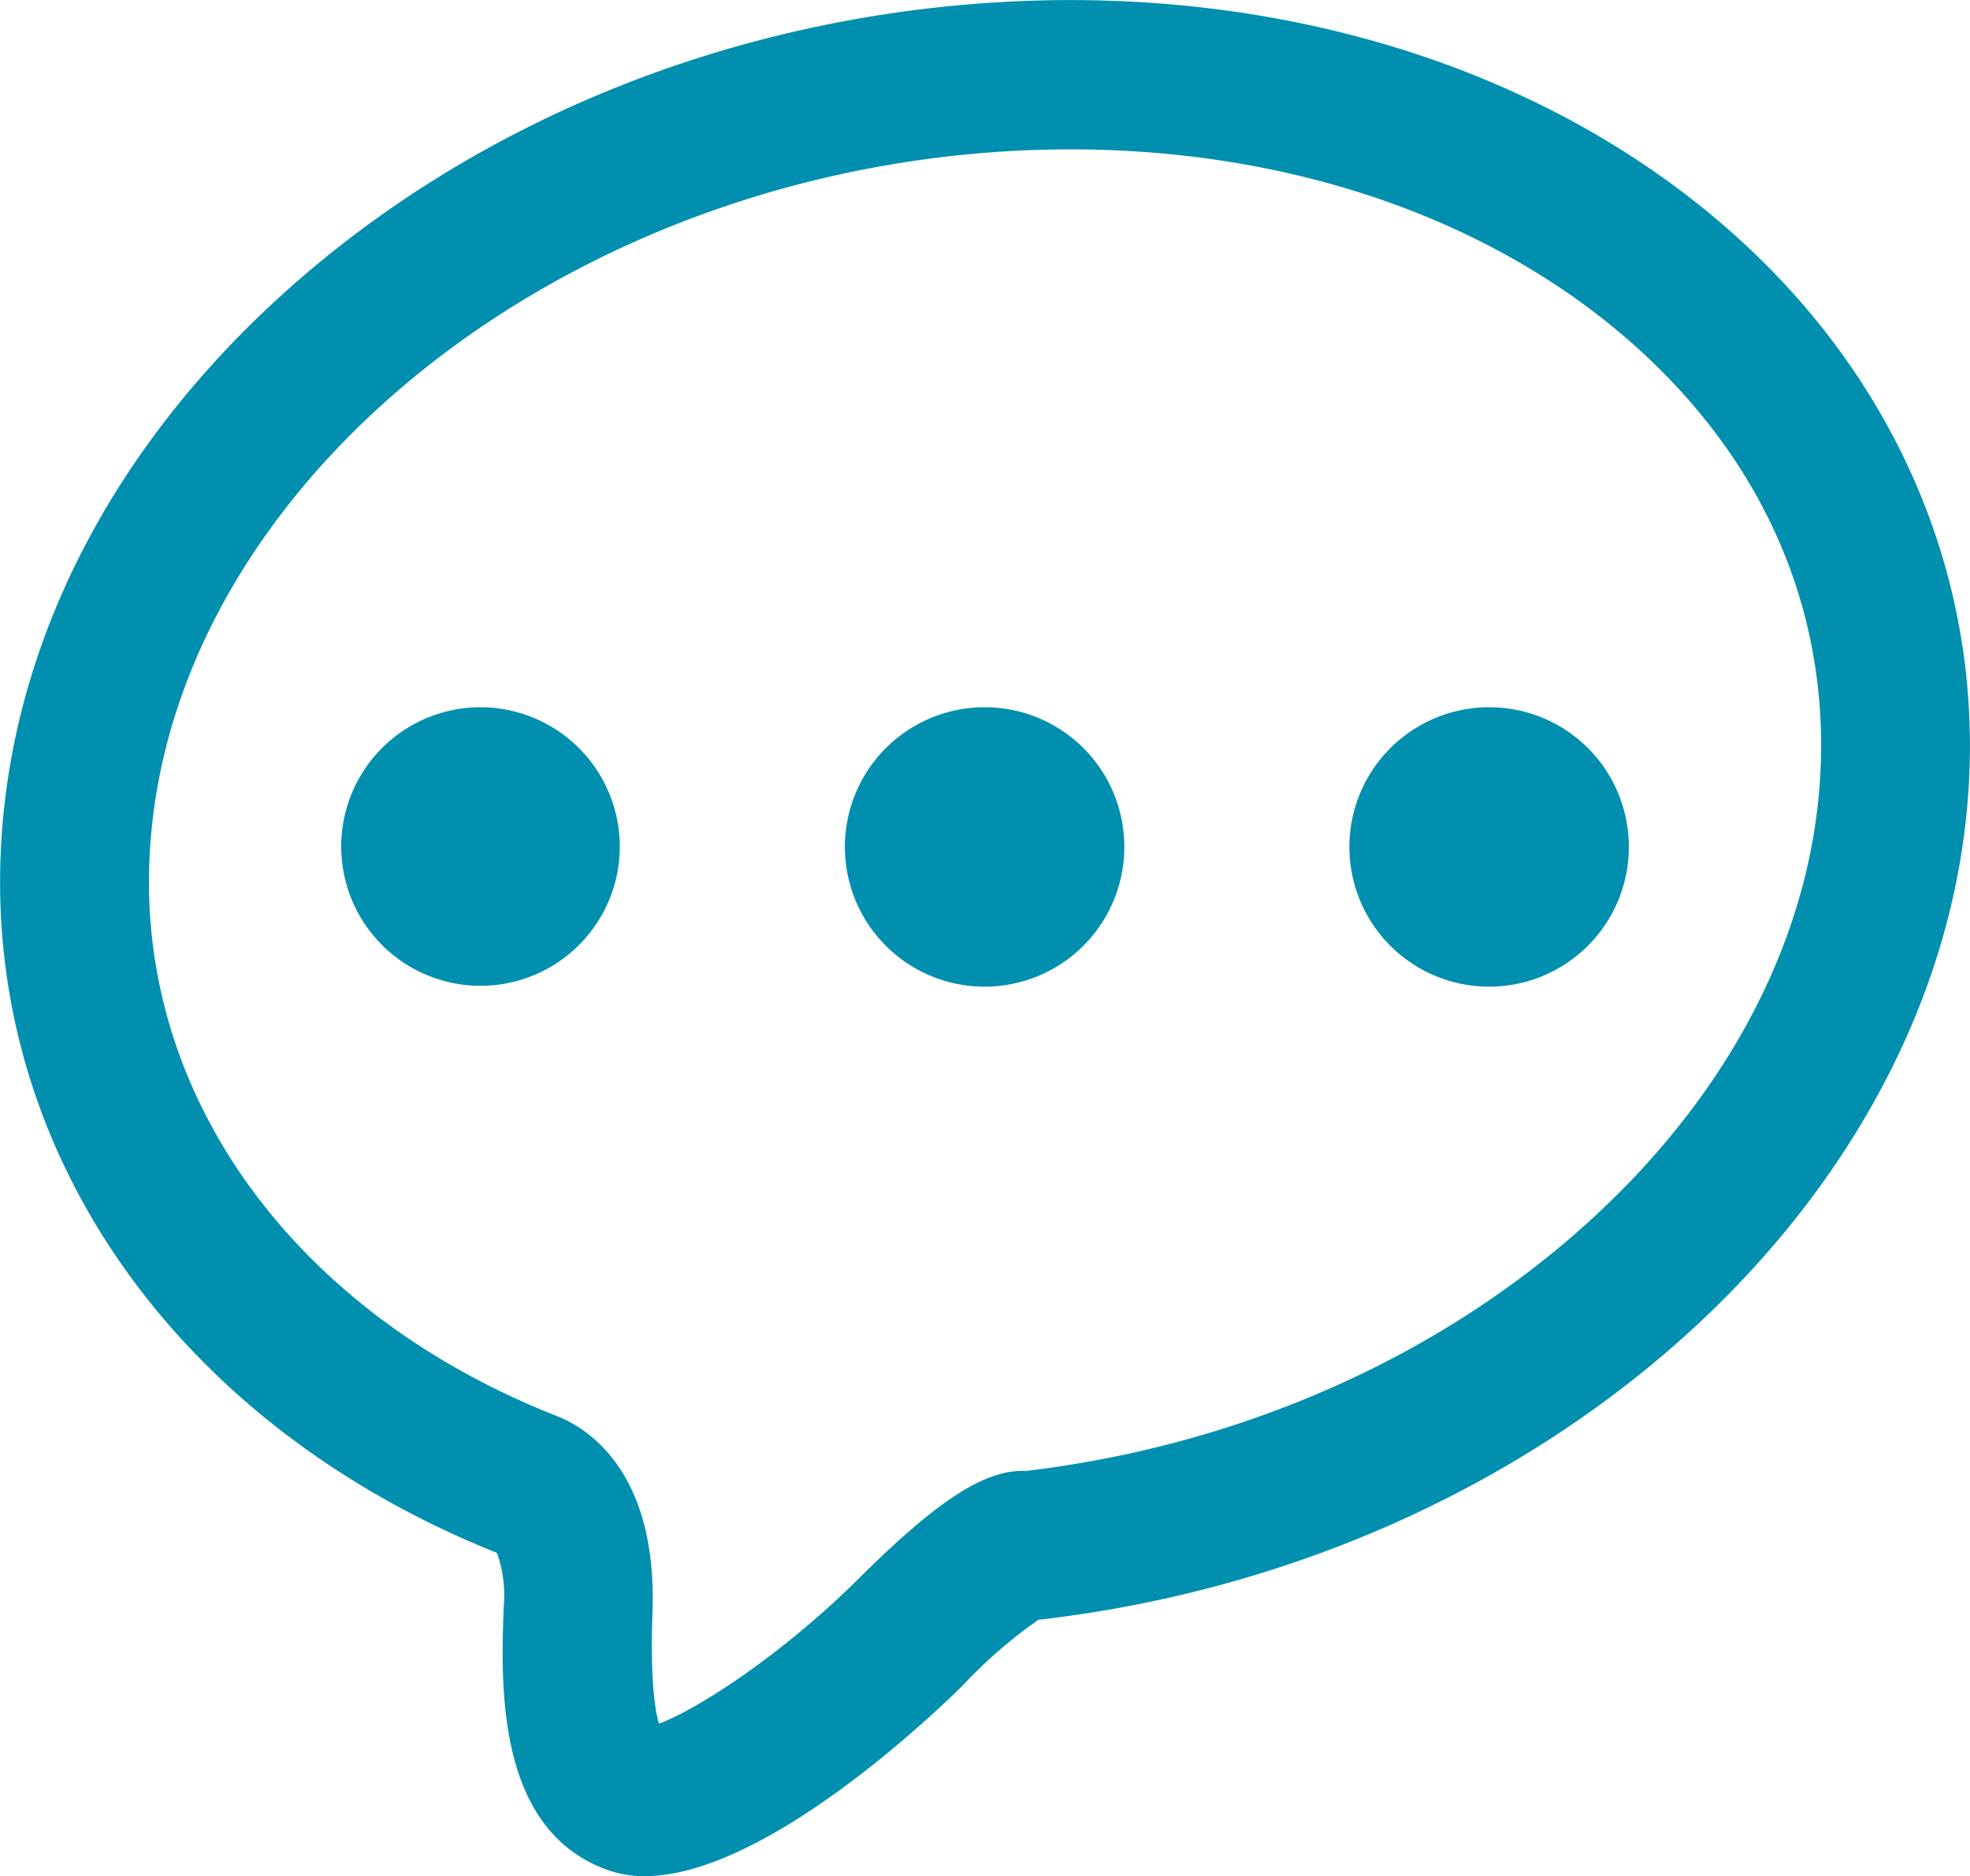 <?xml version="1.0" encoding="UTF-8"?> <svg xmlns="http://www.w3.org/2000/svg" width="174.125" height="165.85" viewBox="0 0 174.125 165.85"><defs><style> .cls-1 { fill: #008faf; fill-rule: evenodd; } </style></defs><path id="testimonial-icon" class="cls-1" d="M132.909,1846.93a12.312,12.312,0,1,1-12.312-12.35A12.331,12.331,0,0,1,132.909,1846.93Zm32.281-12.35a12.35,12.35,0,1,0,12.312,12.35A12.331,12.331,0,0,0,165.19,1834.58Zm44.593,0a12.35,12.35,0,1,0,12.312,12.35A12.331,12.331,0,0,0,209.783,1834.58Zm-74.67,103.33a9.77,9.77,0,0,1-3.124-.49c-10.049-3.45-9.591-16.37-9.344-23.31a11.034,11.034,0,0,0-.6-4.78c-27.1-10.83-43.912-33.51-43.912-59.27,0-19.31,9.163-38.03,25.8-52.73,16.267-14.38,37.847-23.24,60.763-24.96,26.331-1.98,51.019,5.8,67.73,21.36,12.78,11.89,19.818,27.6,19.818,44.23,0,38.12-36.131,72-82.341,77.29a42.629,42.629,0,0,0-6.674,5.79C161.35,1922.91,145.929,1937.91,135.113,1937.91Zm-7.815-40.69c2.482,0.95,8.949,4.65,8.5,17.36-0.212,5.97.221,8.67,0.571,9.85,3.425-1.26,10.975-6.18,17.6-12.77,6.89-6.85,11.16-9.73,14.829-9.57,19.071-2.26,36.807-10.15,50.017-22.27,13.075-11.99,20.275-26.86,20.275-41.86,0-13.11-5.4-25.05-15.608-34.56-14.037-13.06-35.105-19.57-57.8-17.87-41.019,3.08-74.389,32.03-74.389,64.53,0,20.35,13.8,38.42,36.006,47.16h0Z" transform="translate(-78.125 -1772.06)"></path></svg> 